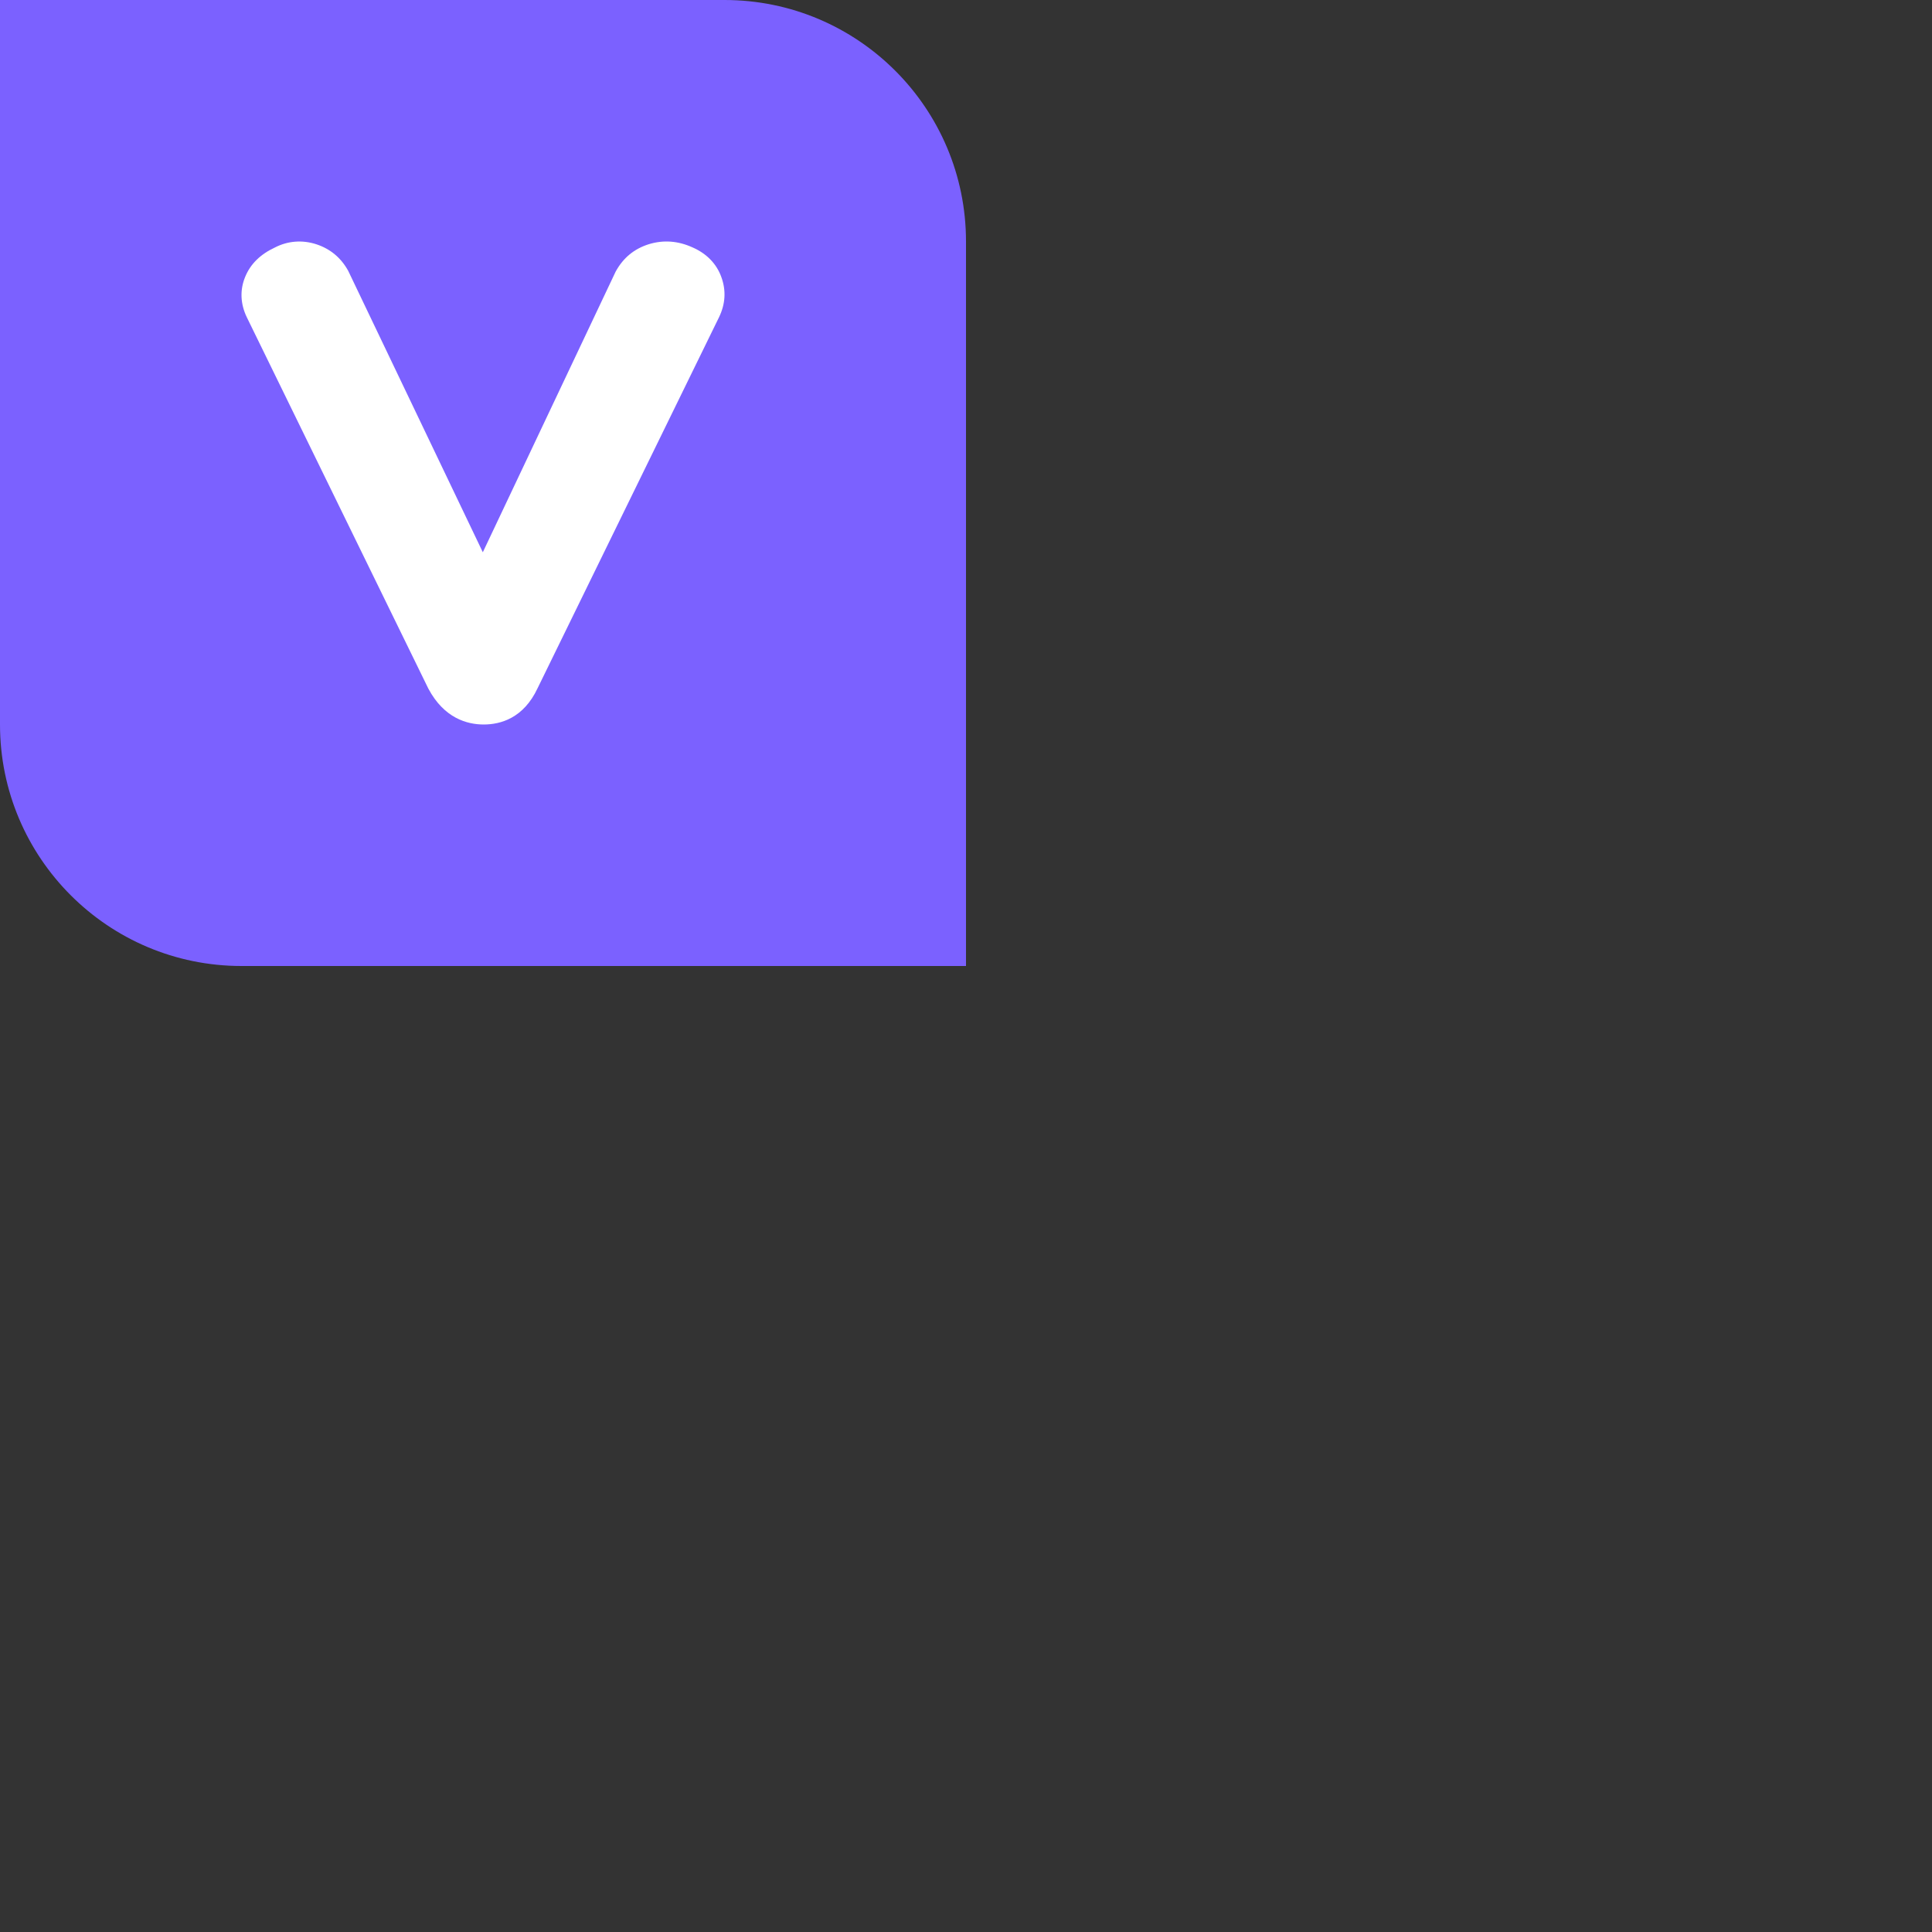<svg width="32" height="32" viewBox="0 0 32 32" fill="none" xmlns="http://www.w3.org/2000/svg">
    <rect x="0" y="0" width="32" height="32" fill="#333333" stroke="none"/>
    <path d="M0 0H12C14.209 0 16 1.791 16 4V16H4C1.791 16 0 14.209 0 12V0Z" fill="#7B61FF"/>
    <path
        d="M11.471 4.098C11.23 3.988 10.987 3.971 10.746 4.045C10.504 4.121 10.322 4.27 10.197 4.499L7.997 9.147L5.768 4.487C5.65 4.272 5.474 4.124 5.243 4.047C5.009 3.97 4.767 3.989 4.554 4.099C4.312 4.211 4.146 4.375 4.06 4.588C3.971 4.803 3.982 5.034 4.087 5.253L7.095 11.406C7.356 11.896 7.737 12 8.012 12C8.291 12 8.672 11.895 8.904 11.399L11.91 5.253C12.015 5.035 12.029 4.812 11.948 4.59C11.87 4.37 11.703 4.199 11.471 4.098Z"
        fill="#ffffff"/>
</svg>
